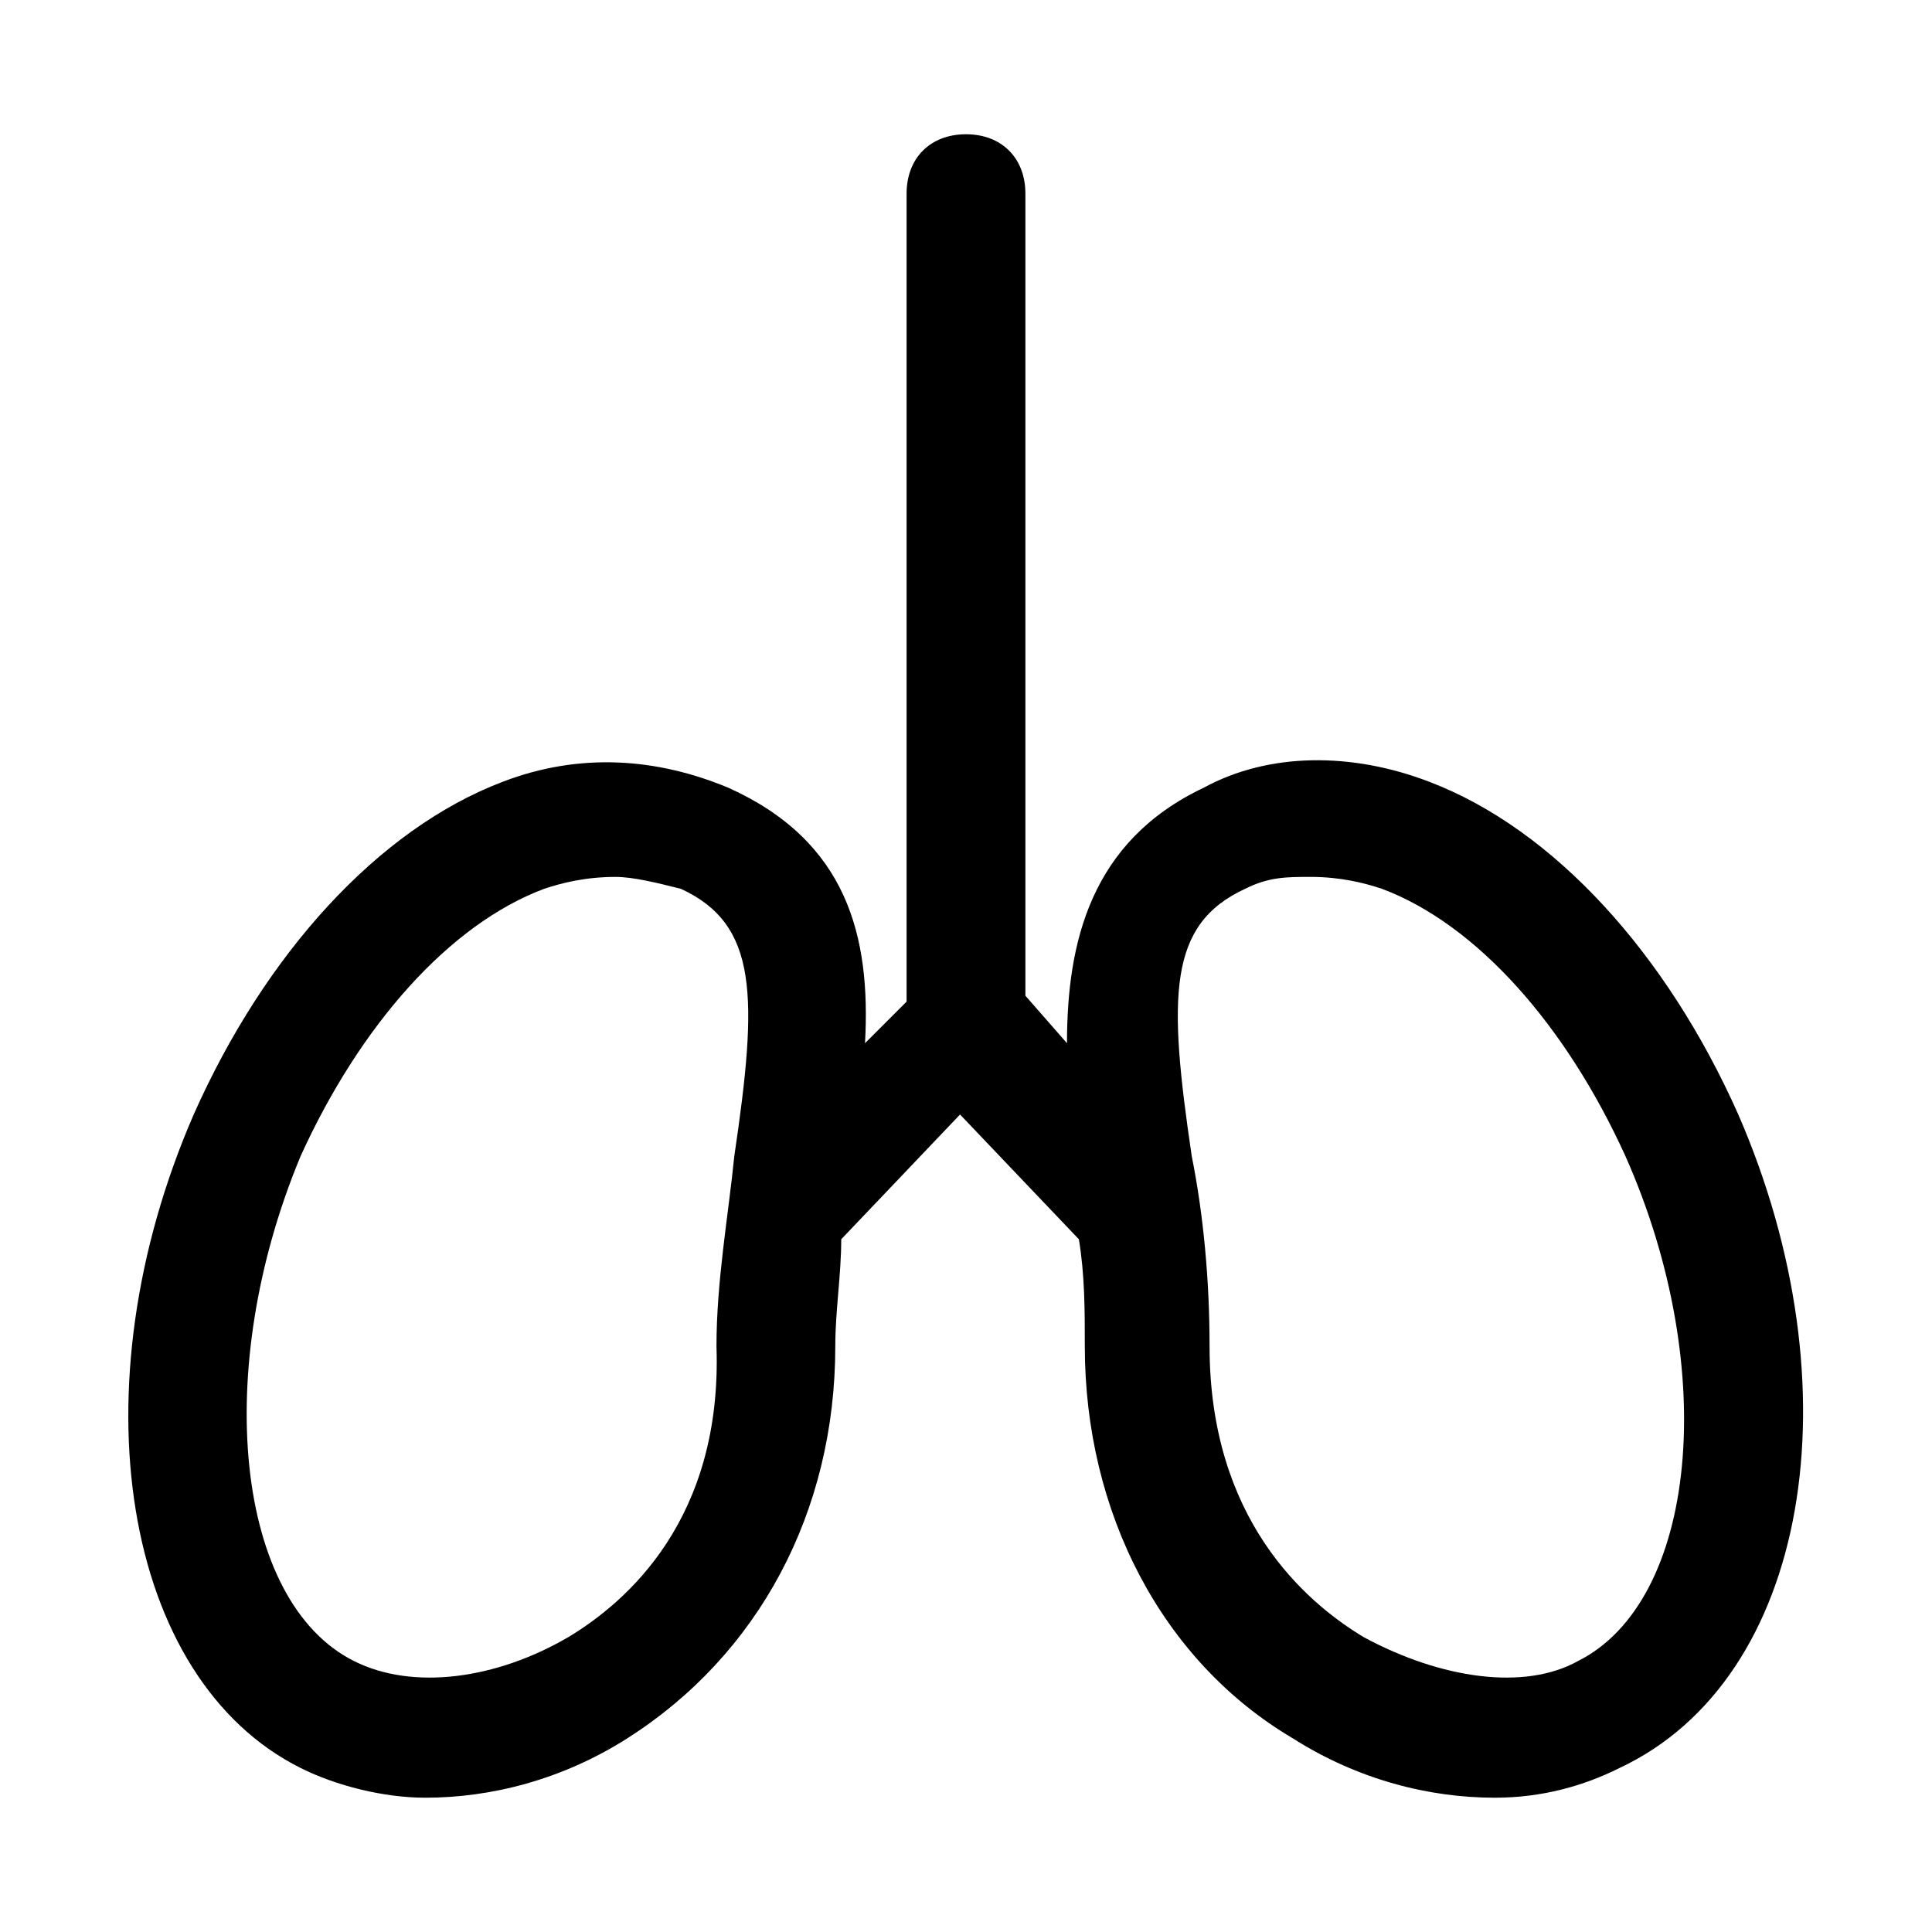 <?xml version="1.0" encoding="UTF-8"?>
<!-- Uploaded to: SVG Repo, www.svgrepo.com, Generator: SVG Repo Mixer Tools -->
<svg fill="#000000" width="800px" height="800px" version="1.1" viewBox="144 144 512 512" xmlns="http://www.w3.org/2000/svg">
 <path d="m604.67 439.36c-18.895-42.508-48.805-75.57-81.867-88.168-20.469-7.871-42.508-7.871-59.828 1.574-29.914 14.168-36.211 40.934-36.211 67.699l-11.023-12.594v-212.55c0-9.445-6.297-15.742-15.742-15.742s-15.742 6.297-15.742 15.742v214.12l-11.02 11.02c1.574-28.34-4.723-53.531-36.211-67.699-18.895-7.871-39.359-9.445-59.828-1.574-33.062 12.594-62.977 45.656-81.867 88.168-31.488 72.422-18.895 149.57 28.34 173.18 9.441 4.727 22.035 7.875 33.055 7.875 17.32 0 36.211-4.723 53.531-15.742 34.637-22.043 55.105-59.828 55.105-103.91 0-9.445 1.574-18.895 1.574-28.34l31.488-33.062 31.488 33.062c1.574 9.445 1.574 18.895 1.574 28.34 0 44.082 20.469 83.445 55.105 103.91 17.32 11.02 36.211 15.742 53.531 15.742 12.594 0 23.617-3.148 33.062-7.871 50.375-23.617 62.973-100.76 31.484-173.18zm-310.16 138.55c-18.895 11.02-40.934 14.168-56.68 6.297-31.488-15.742-37.785-77.145-14.168-133.82 15.742-34.637 39.359-61.402 64.551-70.848 4.723-1.574 11.02-3.148 18.895-3.148 4.723 0 11.02 1.574 17.32 3.148 20.469 9.445 20.469 28.34 14.168 70.848-1.574 15.742-4.723 33.062-4.723 50.383 1.574 45.656-23.617 67.699-39.363 77.145zm267.65 6.297c-14.168 7.871-36.211 4.723-56.68-6.297-15.742-9.445-40.934-31.488-40.934-77.145 0-17.32-1.574-34.637-4.723-50.383-6.297-42.508-6.297-61.402 14.168-70.848 6.297-3.148 11.02-3.148 17.32-3.148 7.871 0 14.168 1.574 18.895 3.148 25.191 9.445 48.805 36.211 64.551 70.848 25.188 56.68 18.887 118.08-12.598 133.82z"/>
</svg>